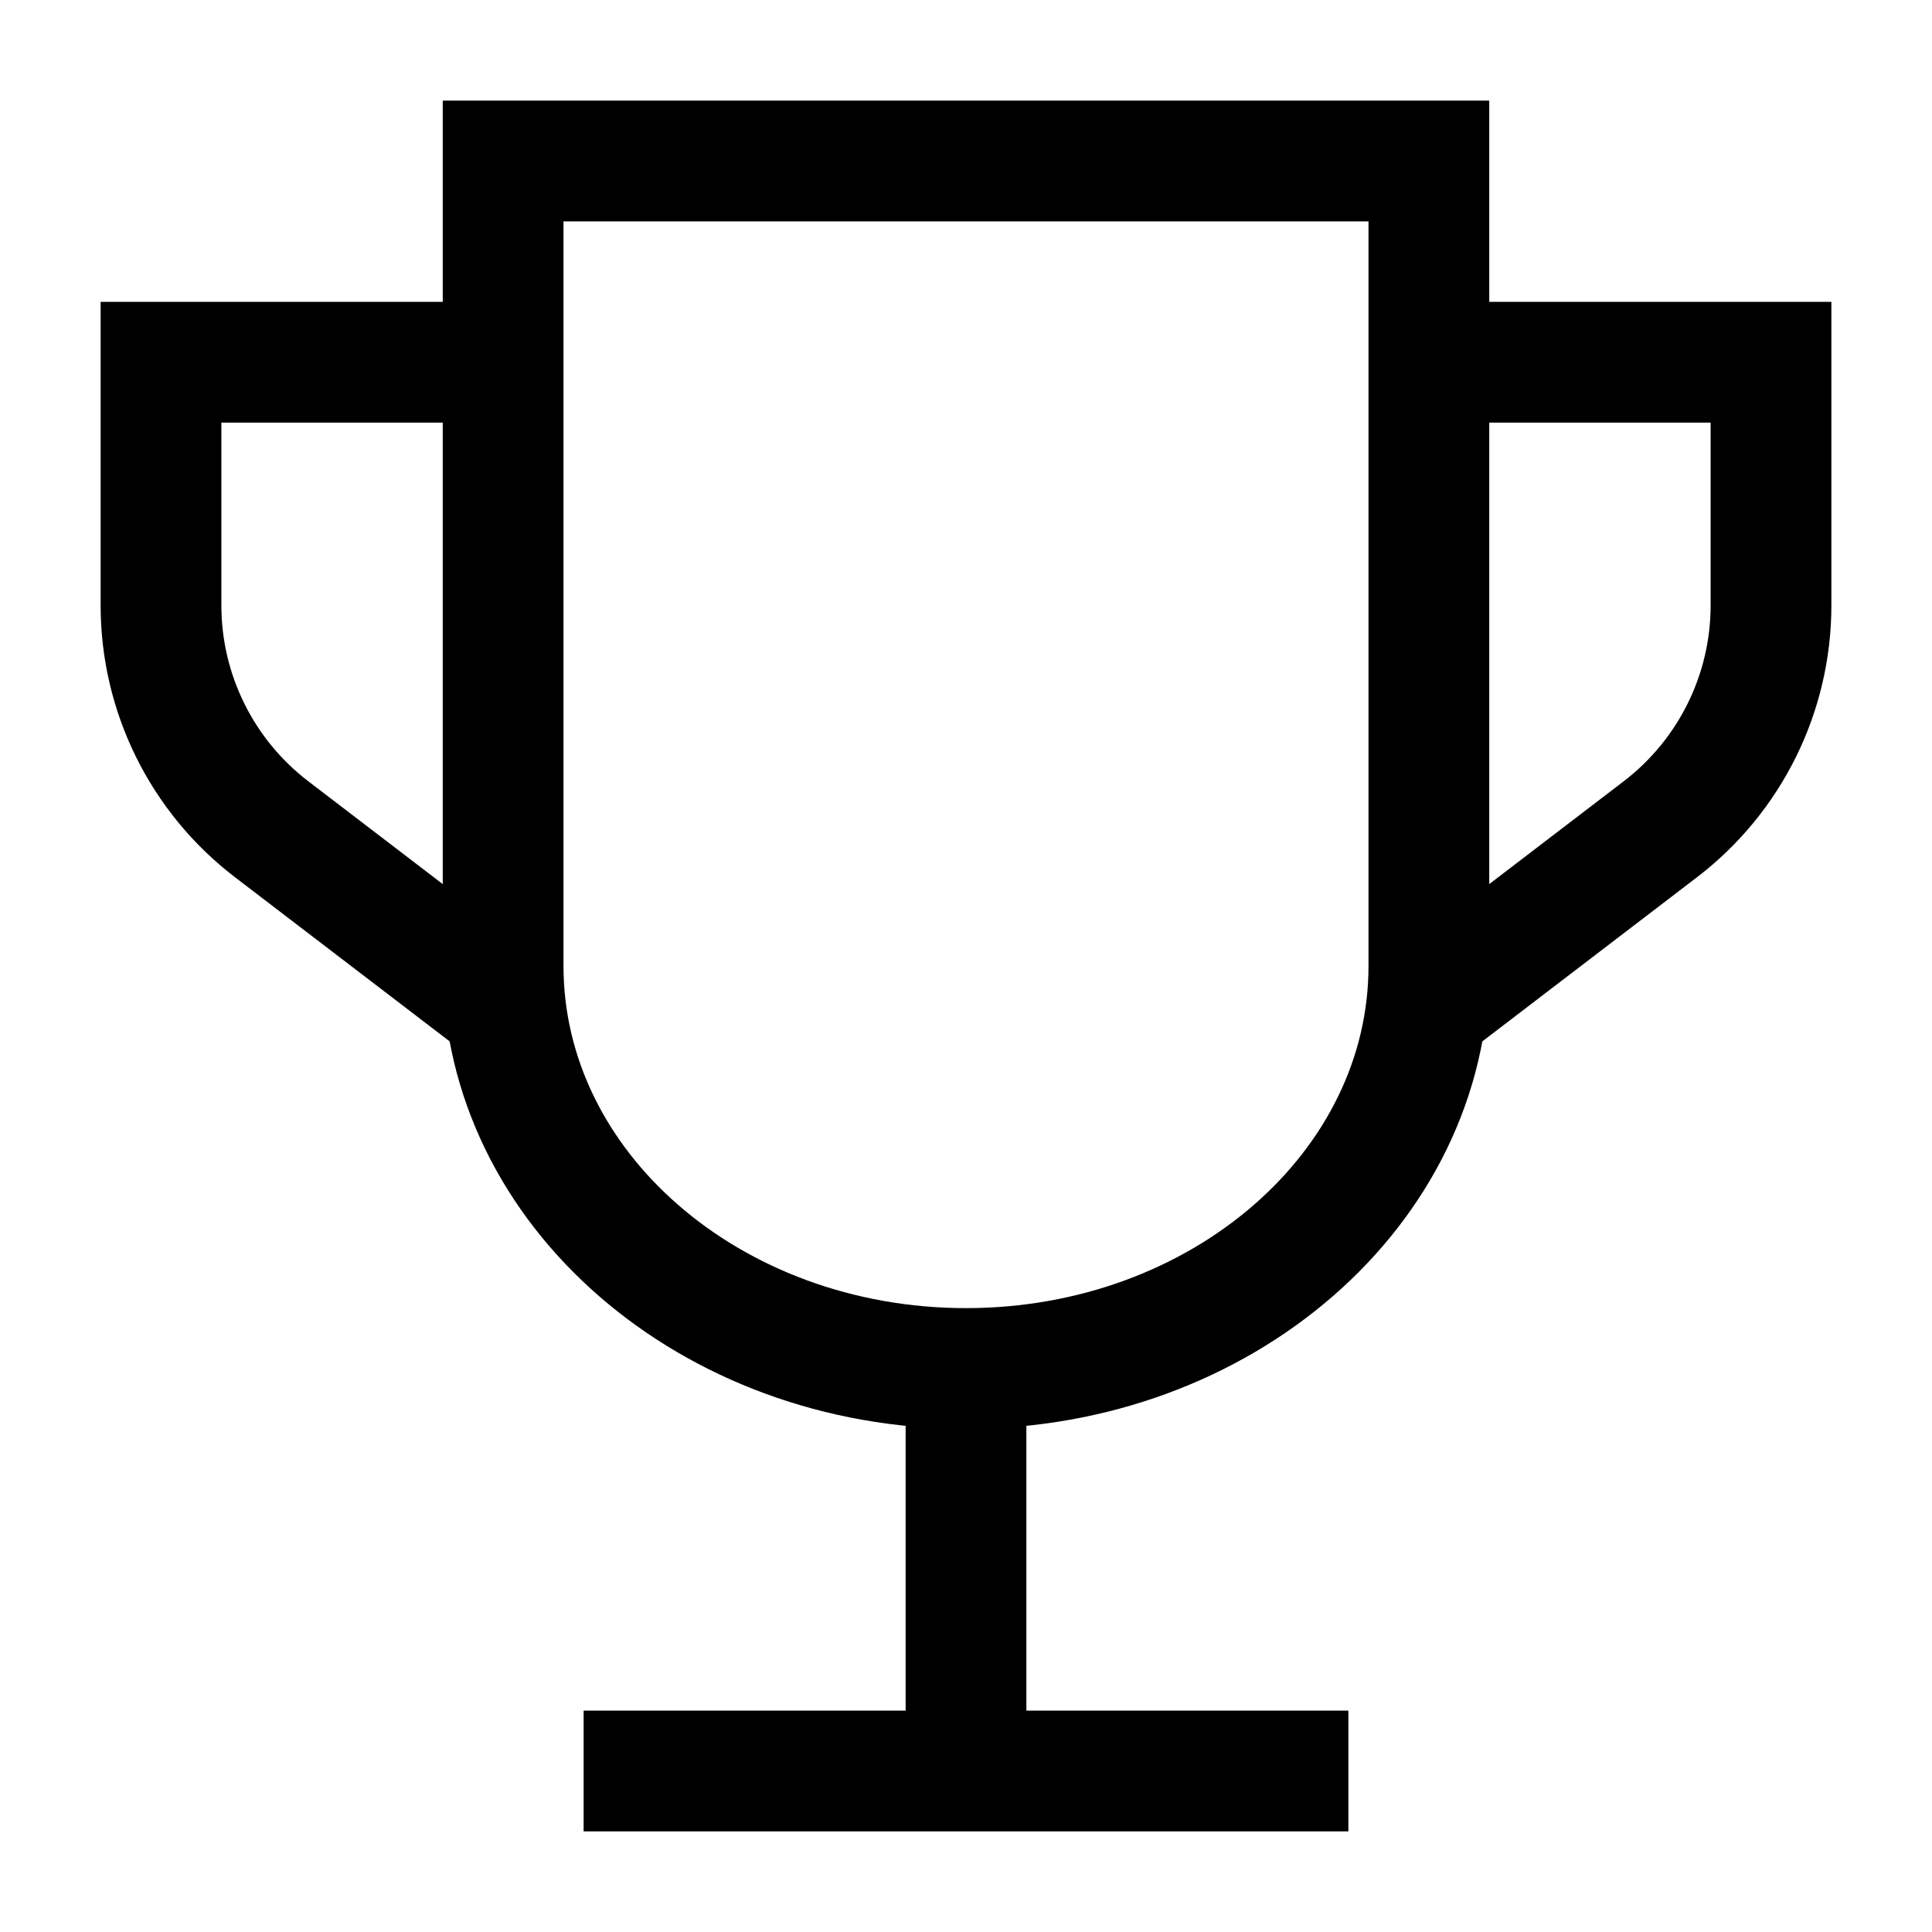 <svg xmlns="http://www.w3.org/2000/svg" width="100%" height="100%" viewBox="0 0 24 24" fill="none"><path d="M16 22H8" stroke="black" stroke-width="1.5" stroke-linecap="square"></path><path d="M12 22V17" stroke="black" stroke-width="1.5"></path><path d="M12 17C8.824 17 6.25 14.761 6.25 12V2H17.75V12C17.75 14.761 15.176 17 12 17Z" stroke="black" stroke-width="1.5"></path><path d="M6.25 4.5H2V7.52C2 8.611 2.508 9.638 3.374 10.301L6.25 12.5" stroke="black" stroke-width="1.5"></path><path d="M17.75 4.5H22V7.52C22 8.611 21.492 9.638 20.626 10.301L17.75 12.5" stroke="black" stroke-width="1.5"></path></svg>